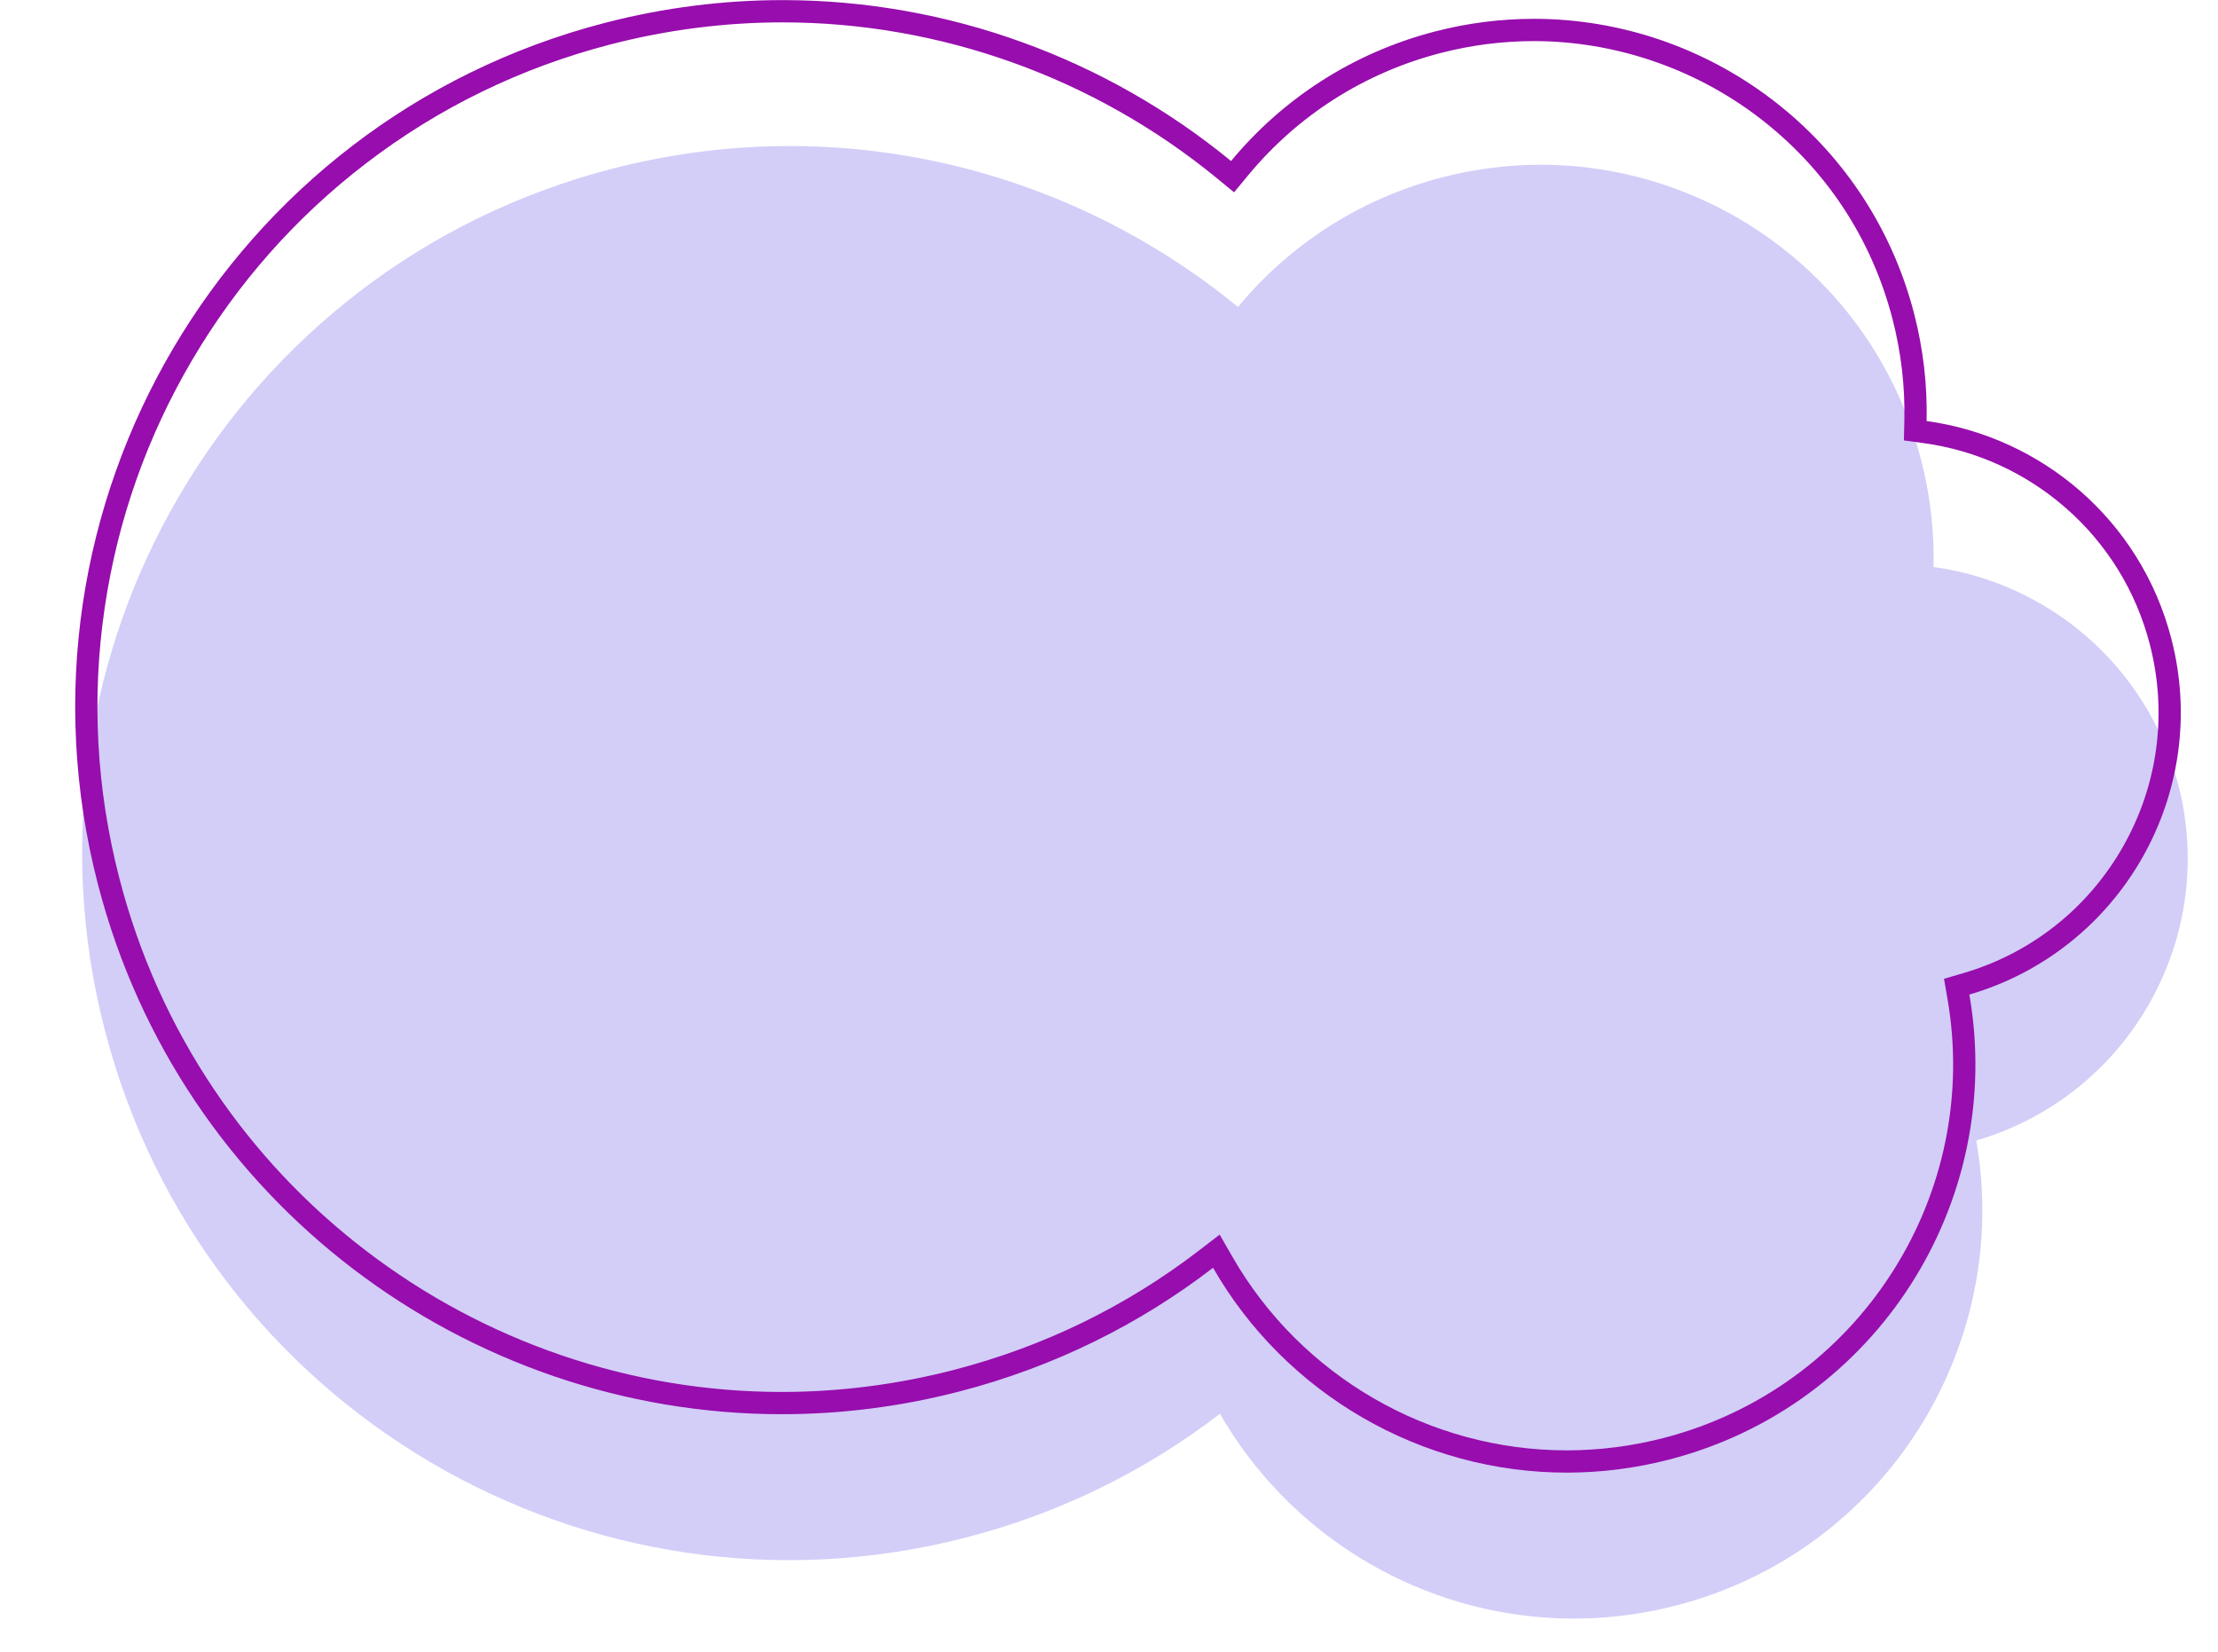 <?xml version="1.0" encoding="UTF-8" standalone="no"?><svg xmlns="http://www.w3.org/2000/svg" xmlns:xlink="http://www.w3.org/1999/xlink" fill="#000000" height="593.6" preserveAspectRatio="xMidYMid meet" version="1" viewBox="-17.5 79.2 796.8 593.6" width="796.8" zoomAndPan="magnify"><g id="change1_1"><path d="M765.031,361.088c-11.06-42.731-46.747-72.549-87.924-78.203c0.287-12.727-1.154-25.706-4.501-38.639 c-19.539-75.494-96.579-120.855-172.074-101.315c-29.871,7.731-55.017,24.47-73.299,46.548 c-60.565-49.692-143.21-70.785-224.86-49.653C66.6,174.967-14.979,313.519,20.162,449.292s173.693,217.351,309.466,182.21 c34.138-8.835,64.845-24.213,91.137-44.436c32.073,55.856,98.553,85.791,163.926,68.871 c74.514-19.286,120.76-92.499,107.77-167.021C746.996,472.978,779.368,416.479,765.031,361.088z" fill="#d2cef8"/></g><g id="change2_1"><path d="M263.67,87.236c56.591,0.002,111.993,19.889,156.002,55.997l6.157,5.051l5.079-6.134 c17.934-21.657,41.843-36.84,69.142-43.905c10.981-2.842,22.243-4.283,33.473-4.283c28.959,0,57.662,9.74,80.821,27.424 c23.876,18.232,40.485,43.28,48.031,72.434c3.095,11.957,4.524,24.222,4.248,36.454l-0.161,7.135l7.071,0.971 c18.956,2.603,36.619,10.658,51.08,23.296c14.802,12.936,25.241,29.875,30.187,48.986c6.399,24.724,2.966,50.559-9.666,72.747 c-12.606,22.141-32.992,38.264-57.404,45.399l-6.865,2.006l1.228,7.046c5.961,34.2-1.115,69.193-19.925,98.532 c-18.912,29.499-48.023,50.584-81.969,59.37c-11.431,2.959-23.154,4.459-34.843,4.459c-49.466,0-95.501-26.657-120.141-69.569 l-4.559-7.939l-7.256,5.582c-26.249,20.19-55.945,34.668-88.264,43.032c-20.272,5.247-41.064,7.907-61.799,7.907 c-26.987,0-53.662-4.448-79.283-13.222c-25.211-8.633-48.744-21.219-69.946-37.41c-21.408-16.347-39.844-35.922-54.798-58.18 c-15.47-23.027-26.873-48.451-33.89-75.565c-8.32-32.146-10.096-64.955-5.279-97.516c4.654-31.455,15.232-61.362,31.44-88.89 c16.208-27.529,37.228-51.288,62.476-70.617c26.135-20.009,55.687-34.373,87.832-42.693 C222.159,89.895,242.945,87.235,263.67,87.236 M263.67,79.236c-21.059-0.001-42.45,2.638-63.784,8.16 C64.114,122.537-17.465,261.089,17.676,396.862c29.618,114.434,132.703,190.372,245.662,190.372 c21.064,0,42.465-2.639,63.804-8.162c34.138-8.835,64.845-24.213,91.137-44.436c26.026,45.325,74.717,73.585,127.079,73.585 c12.166,0,24.522-1.524,36.847-4.714c74.514-19.286,120.76-92.499,107.77-167.021c54.534-15.938,86.906-72.437,72.57-127.828 c-11.06-42.731-46.747-72.549-87.924-78.203c0.287-12.727-1.154-25.706-4.501-38.639 c-16.468-63.629-73.787-105.854-136.596-105.854c-11.712,0-23.612,1.468-35.478,4.539c-29.871,7.731-55.017,24.47-73.299,46.548 C380.006,100.341,323.206,79.239,263.67,79.236L263.67,79.236z" fill="#970dad"/></g></svg>